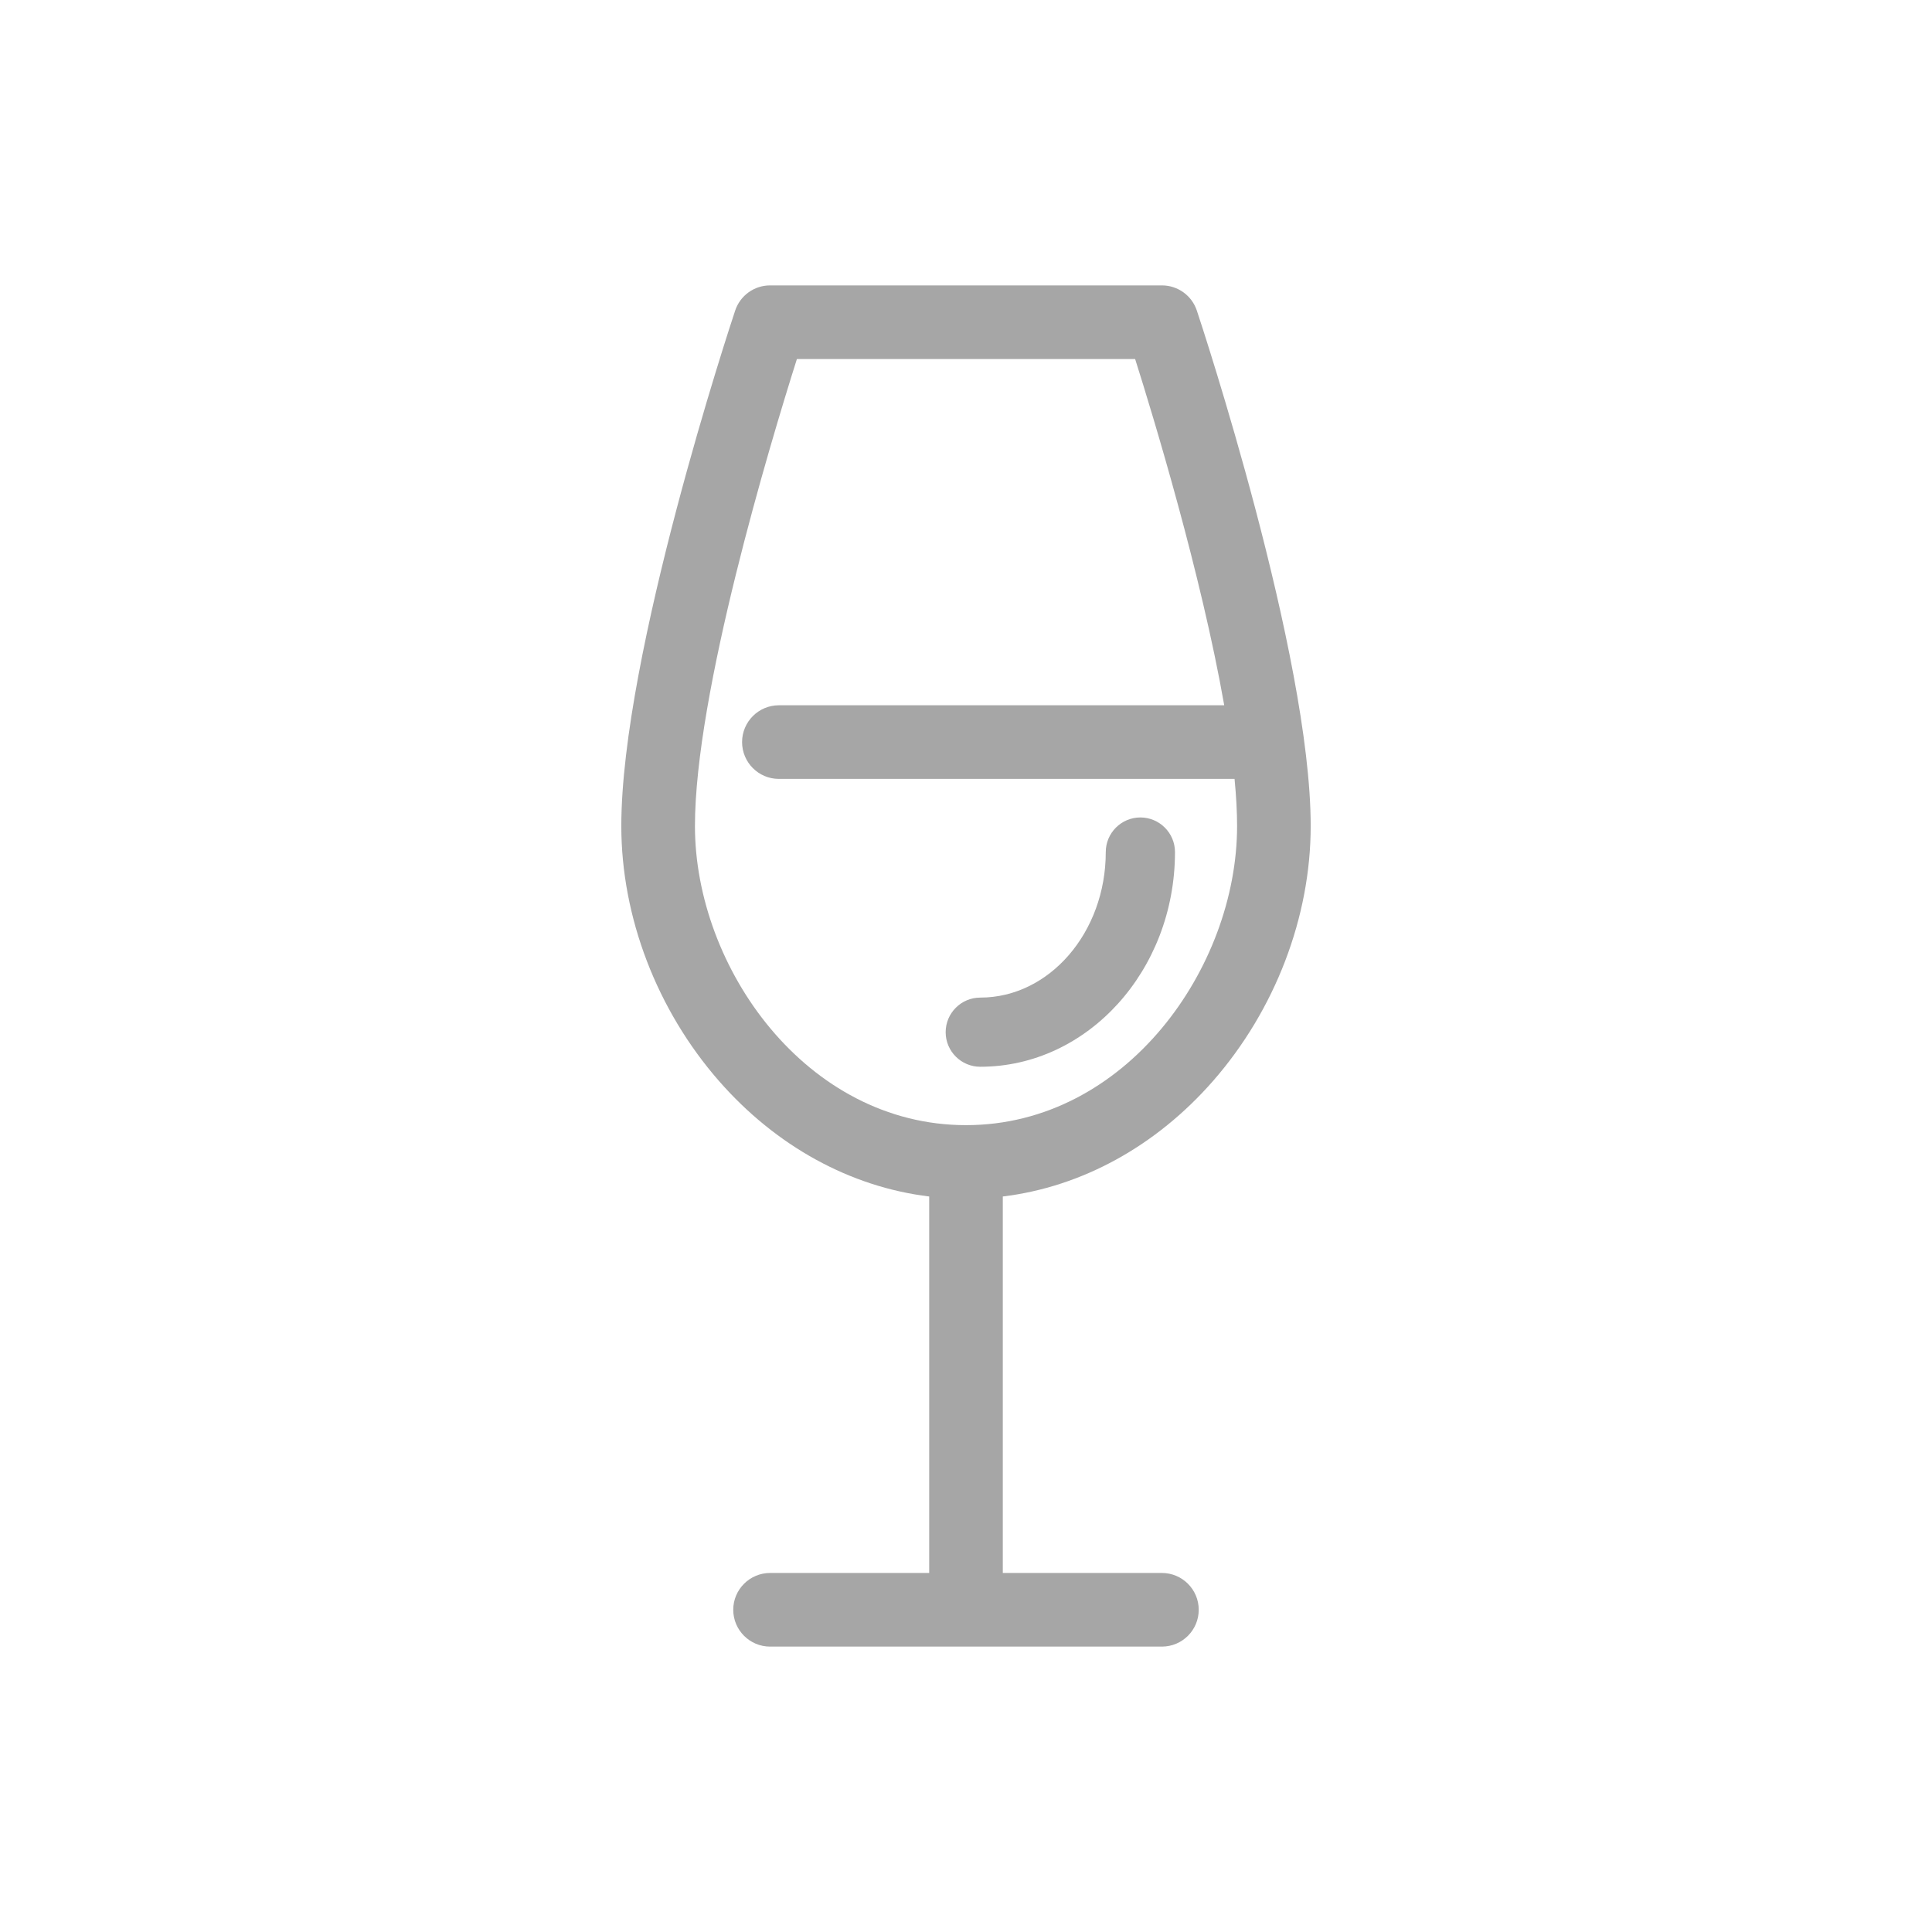 <?xml version="1.0" encoding="utf-8"?>
<!-- Generator: Adobe Illustrator 16.2.0, SVG Export Plug-In . SVG Version: 6.00 Build 0)  -->
<!DOCTYPE svg PUBLIC "-//W3C//DTD SVG 1.1//EN" "http://www.w3.org/Graphics/SVG/1.1/DTD/svg11.dtd">
<svg version="1.1" id="Vrstva_1" xmlns="http://www.w3.org/2000/svg" xmlns:xlink="http://www.w3.org/1999/xlink" x="0px" y="0px"
	 width="70.87px" height="70.87px" viewBox="0 0 70.87 70.87" enable-background="new 0 0 70.87 70.87" xml:space="preserve">
<g>
	<path fill="#a6a6a6" d="M44.498,39.651c2.276-2.603,3.581-6.01,3.581-9.35c0-6.271-4.005-18.395-4.176-18.907
		c-0.184-0.553-0.699-0.925-1.281-0.925H28.248c-0.583,0-1.097,0.372-1.281,0.925c-0.171,0.513-4.176,12.63-4.176,18.907
		c0,3.34,1.306,6.747,3.581,9.35c2.094,2.394,4.818,3.888,7.713,4.239V57.7h-5.837c-0.744,0-1.351,0.605-1.351,1.35
		c0,0.745,0.606,1.351,1.351,1.351h14.374c0.744,0,1.35-0.605,1.35-1.351c0-0.744-0.605-1.35-1.35-1.35h-5.837v-13.81
		C39.68,43.539,42.404,42.045,44.498,39.651z M28.571,25.871c-0.744,0-1.35,0.605-1.35,1.351c0,0.744,0.605,1.35,1.35,1.35h16.715
		c0.062,0.64,0.093,1.221,0.093,1.73c0,5.188-4.083,10.971-9.944,10.971c-5.859,0-9.943-5.782-9.943-10.971
		c0-4.862,2.741-13.974,3.74-17.132h12.407c0.671,2.121,2.422,7.881,3.268,12.701H28.571z"/>
	<path fill="#a6a6a6" d="M35.958,39.131c3.938,0,7.143-3.533,7.143-7.876c0-0.699-0.569-1.269-1.27-1.269
		c-0.699,0-1.269,0.569-1.269,1.269c0,2.943-2.065,5.339-4.604,5.339c-0.699,0-1.269,0.568-1.269,1.269S35.259,39.131,35.958,39.131
		z"/>
</g>
</svg>
